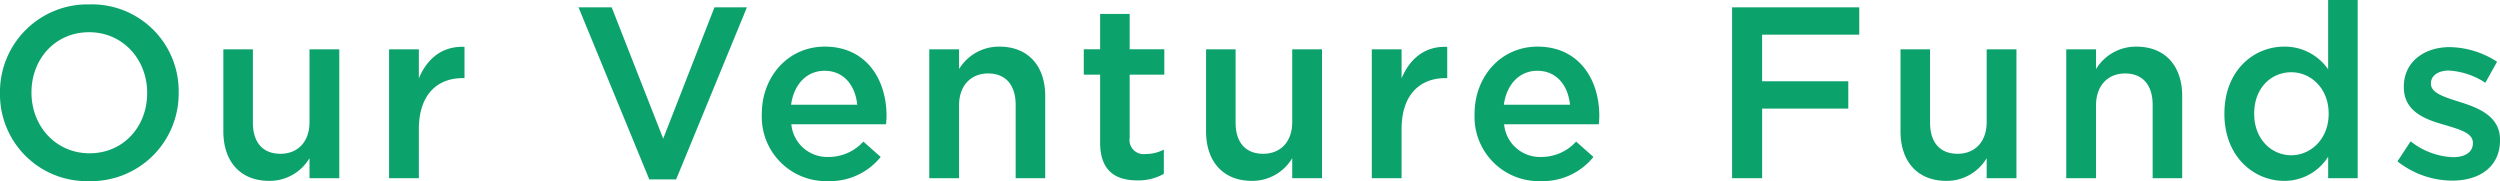 <svg xmlns="http://www.w3.org/2000/svg" width="399.438" height="28.938" viewBox="0 0 399.438 28.938">
  <path id="Path_1298" data-name="Path 1298" d="M16.536.468A13.988,13.988,0,0,0,30.849-13.65v-.078a13.858,13.858,0,0,0-14.235-14.04A13.988,13.988,0,0,0,2.3-13.65v.078A13.858,13.858,0,0,0,16.536.468Zm.078-4.446c-5.421,0-9.282-4.368-9.282-9.672v-.078c0-5.3,3.783-9.594,9.2-9.594s9.282,4.368,9.282,9.672v.078C25.818-8.268,22.035-3.978,16.614-3.978ZM45.318.429A7.41,7.41,0,0,0,51.753-3.2V0h4.758V-20.592H51.753V-8.97c0,3.2-1.911,5.07-4.641,5.07-2.808,0-4.407-1.794-4.407-4.992v-11.7H37.986v13.1C37.986-2.691,40.677.429,45.318.429ZM64.467,0h4.758V-7.839c0-5.46,2.886-8.151,7.02-8.151h.273v-4.992c-3.627-.156-6.006,1.95-7.293,5.031v-4.641H64.467Zm41.574.195h4.29L121.641-27.3h-5.187l-8.19,20.982L100.035-27.3h-5.3Zm28.548.273a10.415,10.415,0,0,0,8.424-3.861L140.244-5.85a7.478,7.478,0,0,1-5.577,2.457,5.748,5.748,0,0,1-5.928-5.226h15.132c.039-.468.078-.9.078-1.326,0-5.928-3.315-11.076-9.867-11.076-5.889,0-10.062,4.836-10.062,10.725v.078A10.274,10.274,0,0,0,134.589.468ZM128.7-11.739c.429-3.2,2.457-5.421,5.343-5.421,3.12,0,4.914,2.379,5.226,5.421ZM150.774,0h4.758V-11.622c0-3.2,1.911-5.109,4.641-5.109,2.808,0,4.407,1.833,4.407,5.031V0H169.3V-13.143c0-4.758-2.691-7.878-7.332-7.878a7.464,7.464,0,0,0-6.435,3.588v-3.159h-4.758ZM184,.351A8.16,8.16,0,0,0,188.253-.7V-4.563a6.343,6.343,0,0,1-2.925.7,2.247,2.247,0,0,1-2.535-2.574v-10.1h5.538v-4.056h-5.538v-5.655h-4.719v5.655h-2.613v4.056h2.613V-5.694C178.074-1.17,180.531.351,184,.351Zm18.33.078A7.41,7.41,0,0,0,208.767-3.2V0h4.758V-20.592h-4.758V-8.97c0,3.2-1.911,5.07-4.641,5.07-2.808,0-4.407-1.794-4.407-4.992v-11.7H195v13.1C195-2.691,197.691.429,202.332.429ZM221.481,0h4.758V-7.839c0-5.46,2.886-8.151,7.02-8.151h.273v-4.992c-3.627-.156-6.006,1.95-7.293,5.031v-4.641h-4.758Zm26.988.468a10.415,10.415,0,0,0,8.424-3.861L254.124-5.85a7.478,7.478,0,0,1-5.577,2.457,5.748,5.748,0,0,1-5.928-5.226h15.132c.039-.468.078-.9.078-1.326,0-5.928-3.315-11.076-9.867-11.076-5.889,0-10.062,4.836-10.062,10.725v.078A10.274,10.274,0,0,0,248.469.468ZM242.58-11.739c.429-3.2,2.457-5.421,5.343-5.421,3.12,0,4.914,2.379,5.226,5.421ZM279.045,0h4.8V-11.115h13.767v-4.368H283.842v-7.449h15.522V-27.3H279.045Zm34.242.429A7.41,7.41,0,0,0,319.722-3.2V0h4.758V-20.592h-4.758V-8.97c0,3.2-1.911,5.07-4.641,5.07-2.808,0-4.407-1.794-4.407-4.992v-11.7h-4.719v13.1C305.955-2.691,308.646.429,313.287.429ZM332.436,0h4.758V-11.622c0-3.2,1.911-5.109,4.641-5.109,2.808,0,4.407,1.833,4.407,5.031V0h4.719V-13.143c0-4.758-2.691-7.878-7.332-7.878a7.464,7.464,0,0,0-6.435,3.588v-3.159h-4.758Zm34.827.429a8.243,8.243,0,0,0,7.02-3.861V0H379V-28.47h-4.719v11.076a8.423,8.423,0,0,0-7.02-3.627c-4.914,0-9.555,3.861-9.555,10.686v.078C357.708-3.432,362.427.429,367.263.429Zm1.131-4.095c-3.2,0-5.928-2.613-5.928-6.591v-.078c0-4.056,2.691-6.591,5.928-6.591,3.159,0,5.967,2.613,5.967,6.591v.078C374.361-6.318,371.553-3.666,368.394-3.666ZM394.1.39c4.29,0,7.644-2.145,7.644-6.474v-.078c0-3.7-3.393-5.07-6.4-6.006-2.418-.78-4.641-1.4-4.641-2.925v-.078c0-1.131,1.053-2.028,2.886-2.028a11.95,11.95,0,0,1,5.811,1.95l1.872-3.354a14.275,14.275,0,0,0-7.566-2.34c-4.1,0-7.332,2.379-7.332,6.318v.078c0,3.9,3.393,5.148,6.435,6.006,2.418.741,4.6,1.287,4.6,2.886v.078c0,1.365-1.17,2.223-3.2,2.223a11.65,11.65,0,0,1-6.747-2.535l-2.106,3.2A14.221,14.221,0,0,0,394.1.39Z" transform="translate(-2.301 28.47)" fill="#0ca26c"/>
</svg>

